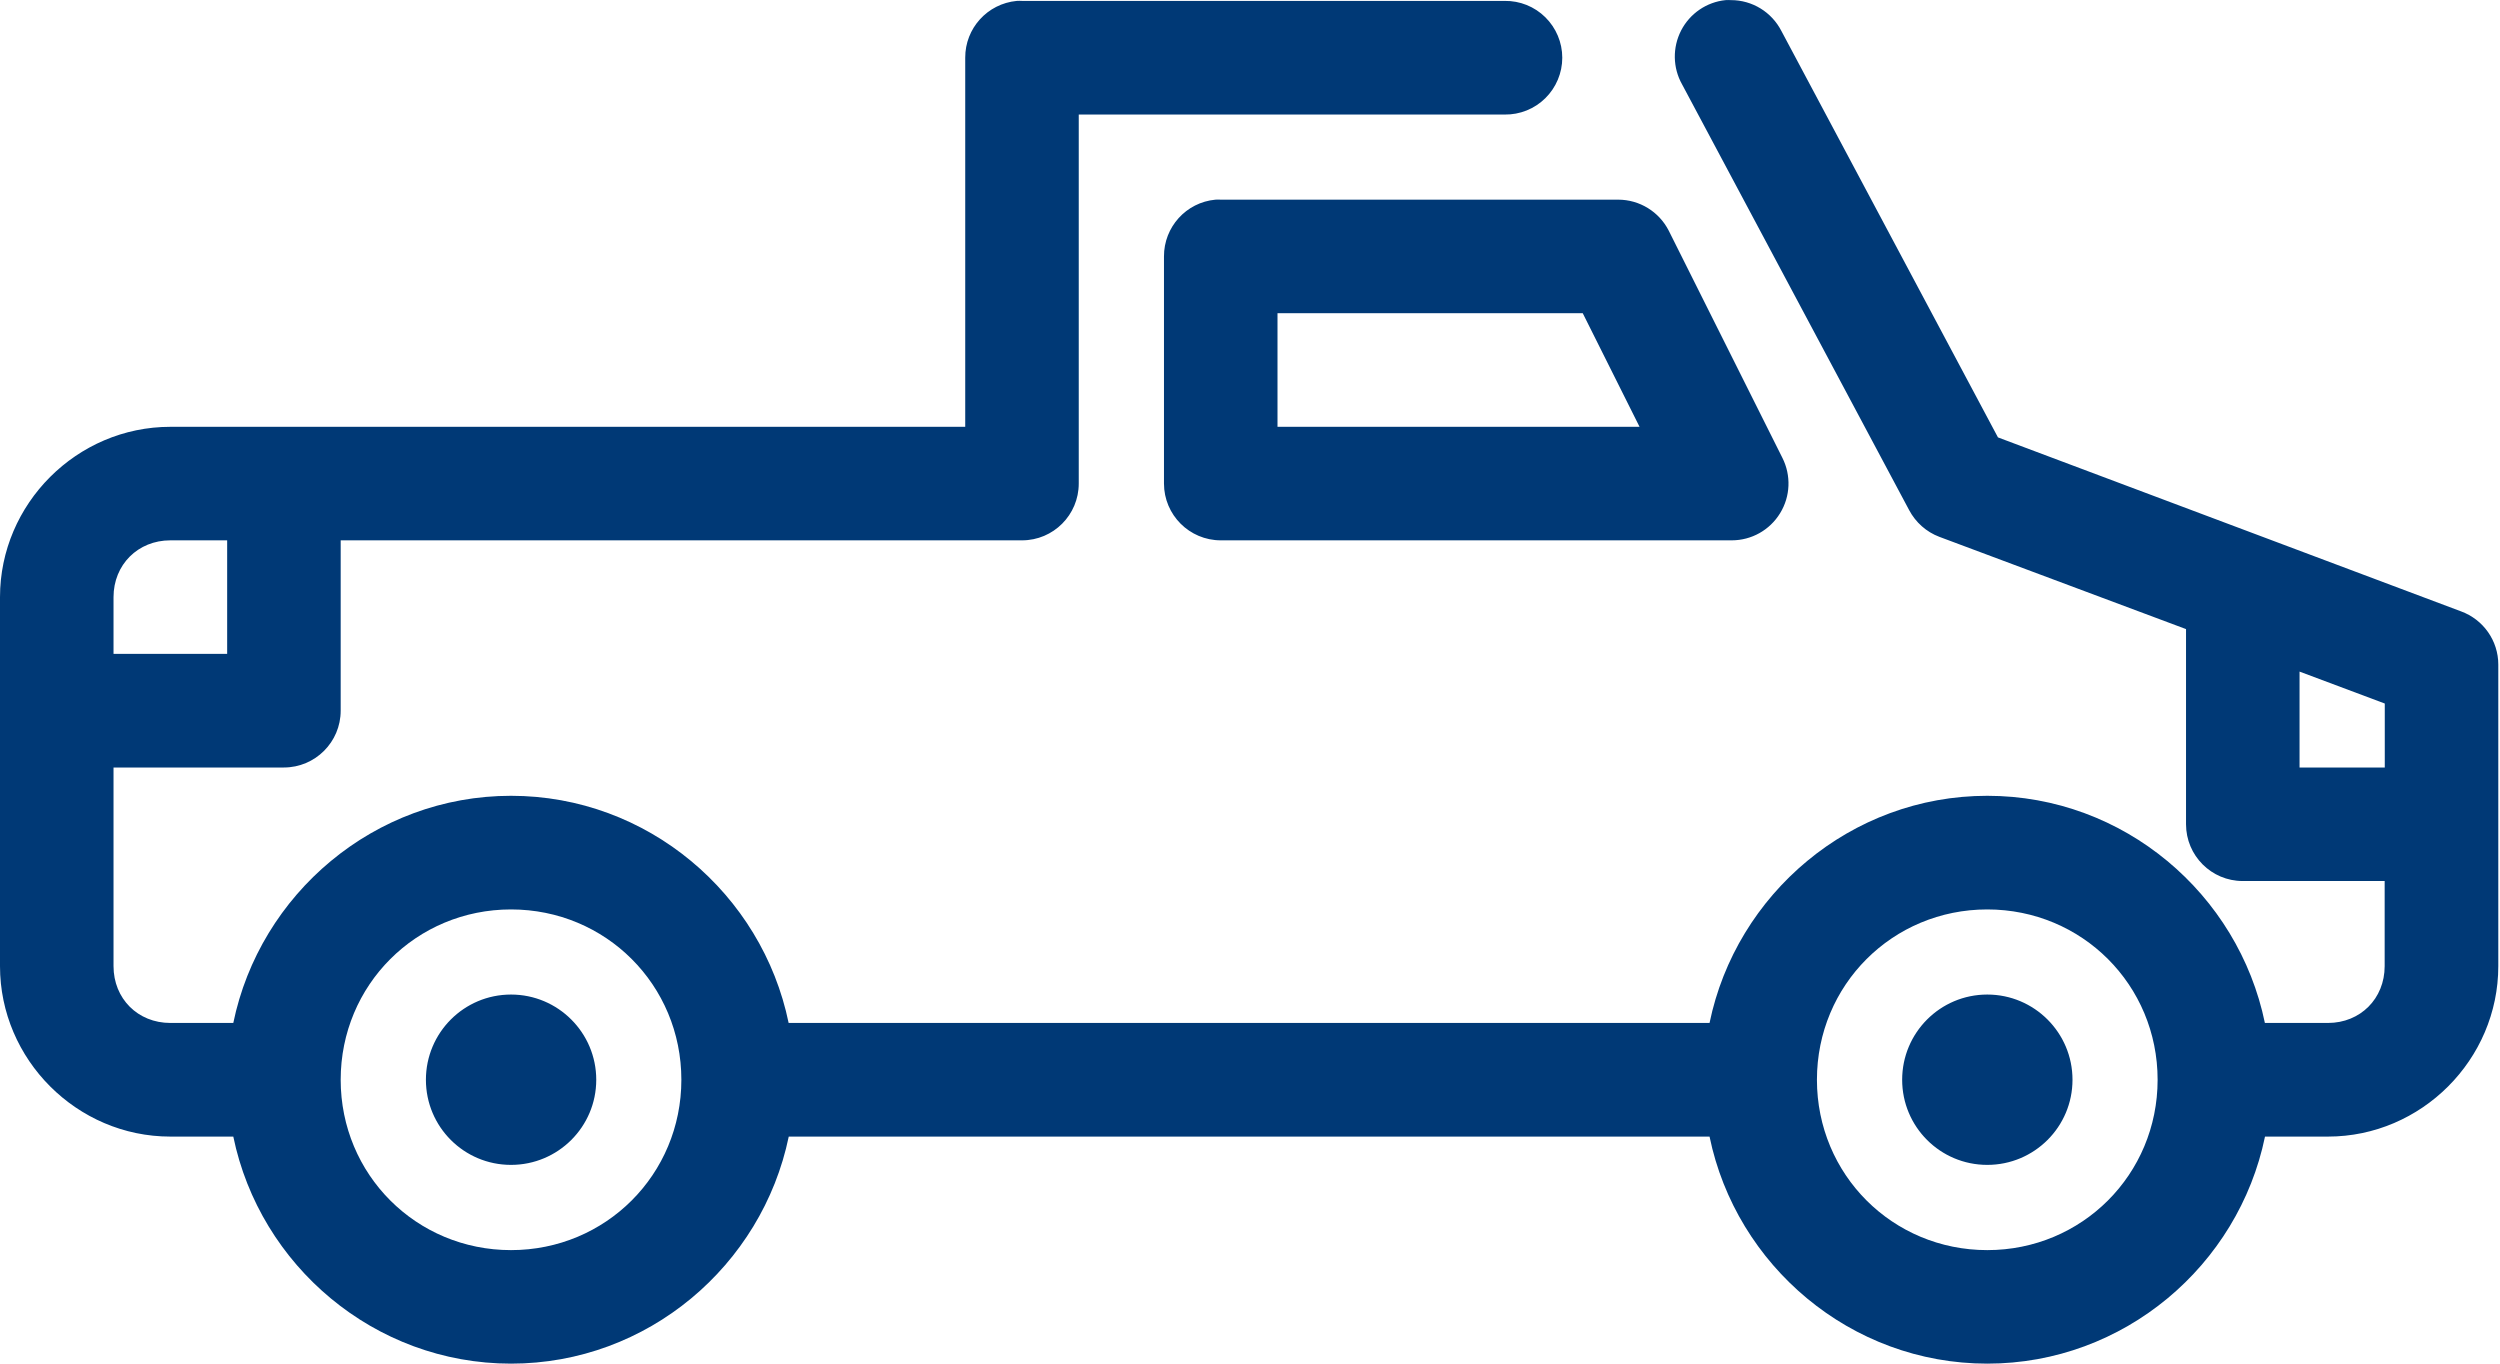 <svg width="22" height="12" viewBox="0 0 22 12" fill="none" xmlns="http://www.w3.org/2000/svg">
<path d="M15.185 0.001C15.018 0.018 14.871 0.119 14.794 0.268C14.717 0.418 14.72 0.596 14.802 0.742L16.801 4.49C16.858 4.597 16.952 4.681 17.066 4.724L19.237 5.536V7.253C19.237 7.529 19.46 7.753 19.736 7.753H20.985V8.502C20.985 8.788 20.771 9.002 20.486 9.002H19.931C19.697 7.867 18.69 7.003 17.488 7.003C16.286 7.003 15.278 7.867 15.044 9.002H6.94C6.706 7.867 5.699 7.003 4.497 7.003C3.295 7.003 2.287 7.867 2.053 9.002H1.499C1.213 9.002 0.999 8.788 0.999 8.502V6.754H2.498C2.774 6.754 2.998 6.53 2.998 6.254V4.755H8.994C9.27 4.755 9.493 4.531 9.493 4.255V1.008H13.241C13.375 1.01 13.504 0.958 13.599 0.864C13.694 0.77 13.748 0.642 13.748 0.508C13.748 0.374 13.694 0.246 13.599 0.152C13.504 0.058 13.375 0.006 13.241 0.008H8.994C8.978 0.007 8.962 0.007 8.947 0.008C8.689 0.033 8.493 0.249 8.494 0.508V3.756H1.499C0.677 3.756 0 4.433 0 5.255V8.502C0 9.324 0.677 10.002 1.499 10.002H2.053C2.287 11.137 3.295 12 4.497 12C5.699 12 6.706 11.137 6.941 10.002H15.044C15.278 11.137 16.286 12 17.488 12C18.69 12 19.698 11.137 19.932 10.002H20.486C21.308 10.002 21.985 9.324 21.985 8.502V5.848C21.985 5.639 21.854 5.452 21.657 5.38L17.582 3.849L15.677 0.274C15.591 0.106 15.42 0.001 15.232 0.001C15.216 -0 15.2 -0 15.185 0.001L15.185 0.001ZM10.696 1.757C10.438 1.781 10.242 1.998 10.243 2.257V4.255C10.243 4.531 10.467 4.755 10.743 4.755H15.239C15.413 4.755 15.574 4.665 15.665 4.516C15.756 4.368 15.763 4.184 15.685 4.029L14.685 2.03C14.6 1.863 14.428 1.757 14.24 1.757H10.743C10.727 1.756 10.711 1.756 10.696 1.757V1.757ZM11.242 2.756H13.928L14.428 3.756H11.242V2.756ZM1.499 4.755H1.999V5.754H0.999V5.255C0.999 4.969 1.214 4.755 1.499 4.755ZM20.236 5.91L20.986 6.191V6.754H20.236V5.91ZM4.497 8.003C5.331 8.003 5.996 8.668 5.996 9.502C5.996 10.335 5.331 11.001 4.497 11.001C3.663 11.001 2.998 10.336 2.998 9.502C2.998 8.668 3.663 8.003 4.497 8.003ZM17.488 8.003C18.322 8.003 18.987 8.668 18.987 9.502C18.987 10.335 18.322 11.001 17.488 11.001C16.654 11.001 15.989 10.336 15.989 9.502C15.989 8.668 16.654 8.003 17.488 8.003ZM4.497 8.752C4.083 8.752 3.748 9.088 3.748 9.502C3.748 9.916 4.083 10.251 4.497 10.251C4.911 10.251 5.247 9.916 5.247 9.502C5.247 9.088 4.911 8.752 4.497 8.752ZM17.488 8.752C17.074 8.752 16.739 9.088 16.739 9.502C16.739 9.916 17.074 10.251 17.488 10.251C17.902 10.251 18.238 9.916 18.238 9.502C18.238 9.088 17.902 8.752 17.488 8.752Z" fill="#003976"/>
</svg>
